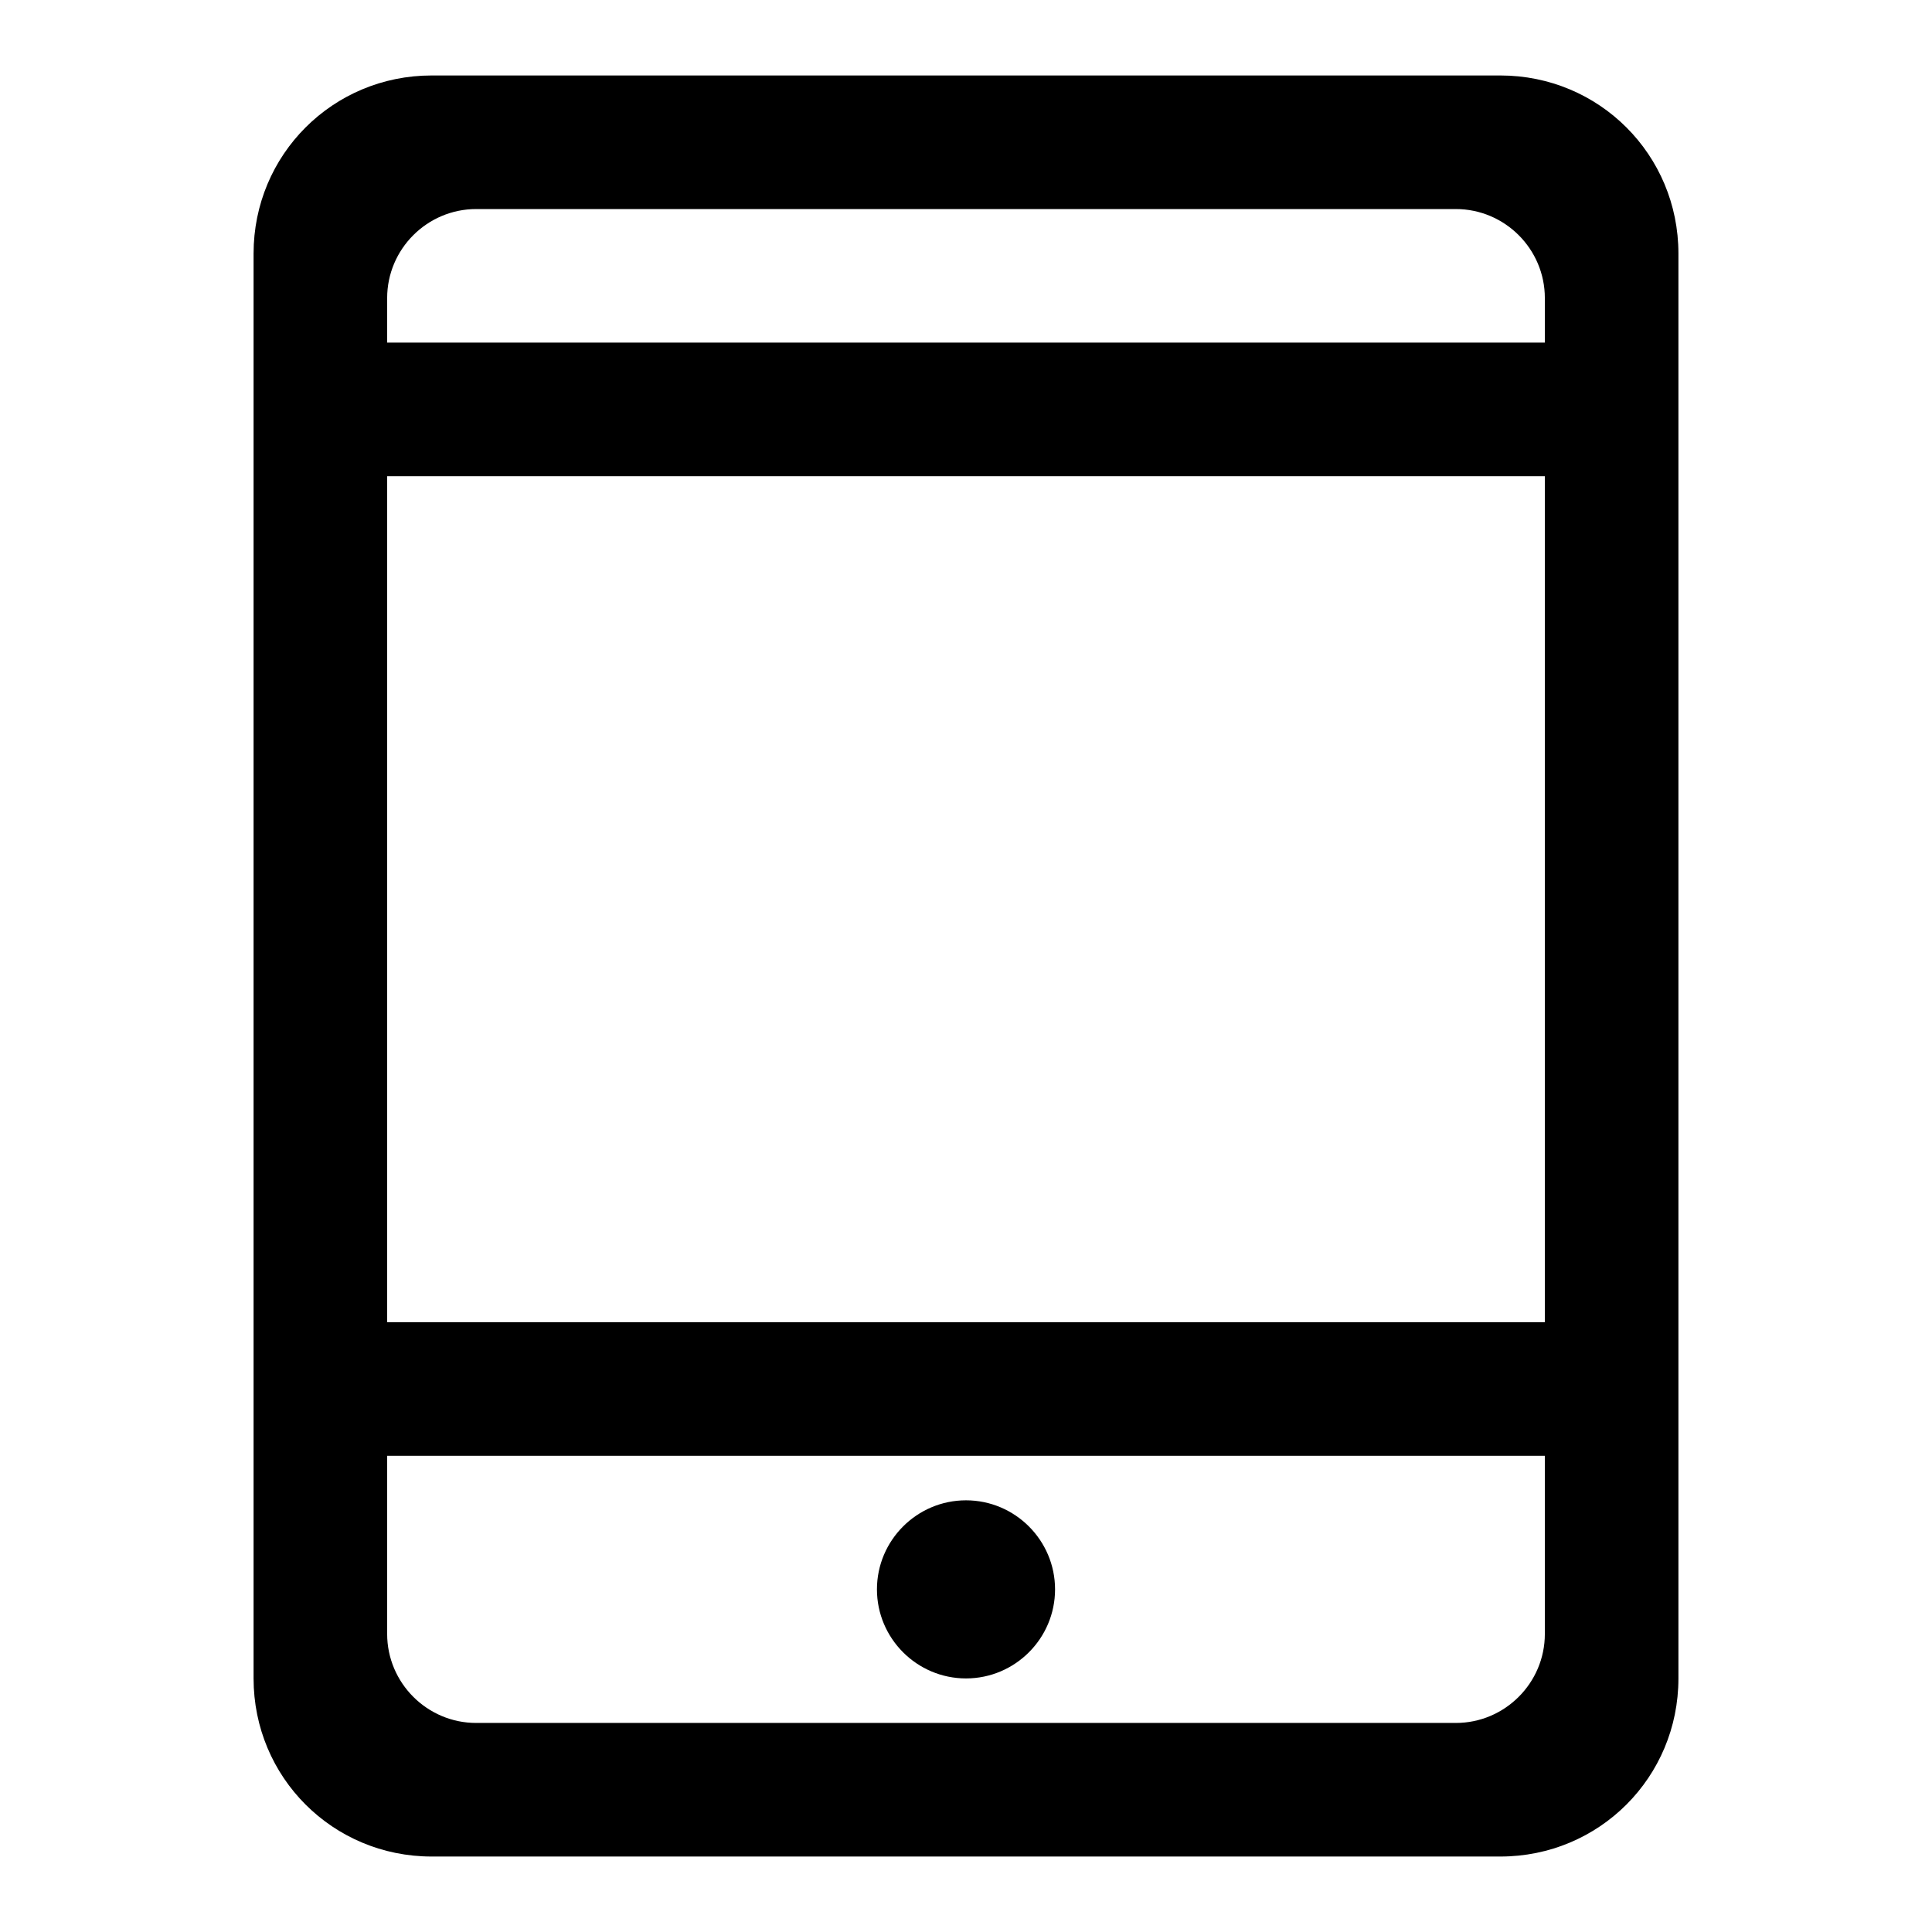 <?xml version="1.0" encoding="utf-8"?>
<!-- Svg Vector Icons : http://www.onlinewebfonts.com/icon -->
<!DOCTYPE svg PUBLIC "-//W3C//DTD SVG 1.1//EN" "http://www.w3.org/Graphics/SVG/1.1/DTD/svg11.dtd">
<svg version="1.1" xmlns="http://www.w3.org/2000/svg" xmlns:xlink="http://www.w3.org/1999/xlink" x="0px" y="0px" viewBox="0 0 256 256" enable-background="new 0 0 256 256" xml:space="preserve">
<g><g><path fill="#000000" d="M198.8,10H57.2c-13.1,0-23.6,10.5-23.6,23.6v11.8v17.7v112.1v17.7v29.5c0,13.1,10.5,23.6,23.6,23.6h141.6c13.1,0,23.6-10.5,23.6-23.6v-29.5v-17.7V63.1V45.4V33.6C222.4,20.5,211.9,10,198.8,10z M204.7,216.5c0,6.5-5.3,11.8-11.8,11.8H63.1c-6.5,0-11.8-5.3-11.8-11.8v-23.6h153.4V216.5z M204.7,175.2H51.3V63.1h153.4V175.2z M51.3,45.4v-5.9c0-6.5,5.3-11.8,11.8-11.8h129.8c6.5,0,11.8,5.3,11.8,11.8v5.9H51.3z"/><path fill="#000000" d="M116.2,210.6c0,6.5,5.3,11.8,11.8,11.8c6.5,0,11.8-5.3,11.8-11.8c0-6.5-5.3-11.8-11.8-11.8C121.5,198.8,116.2,204.1,116.2,210.6L116.2,210.6L116.2,210.6z"/></g></g>
</svg>